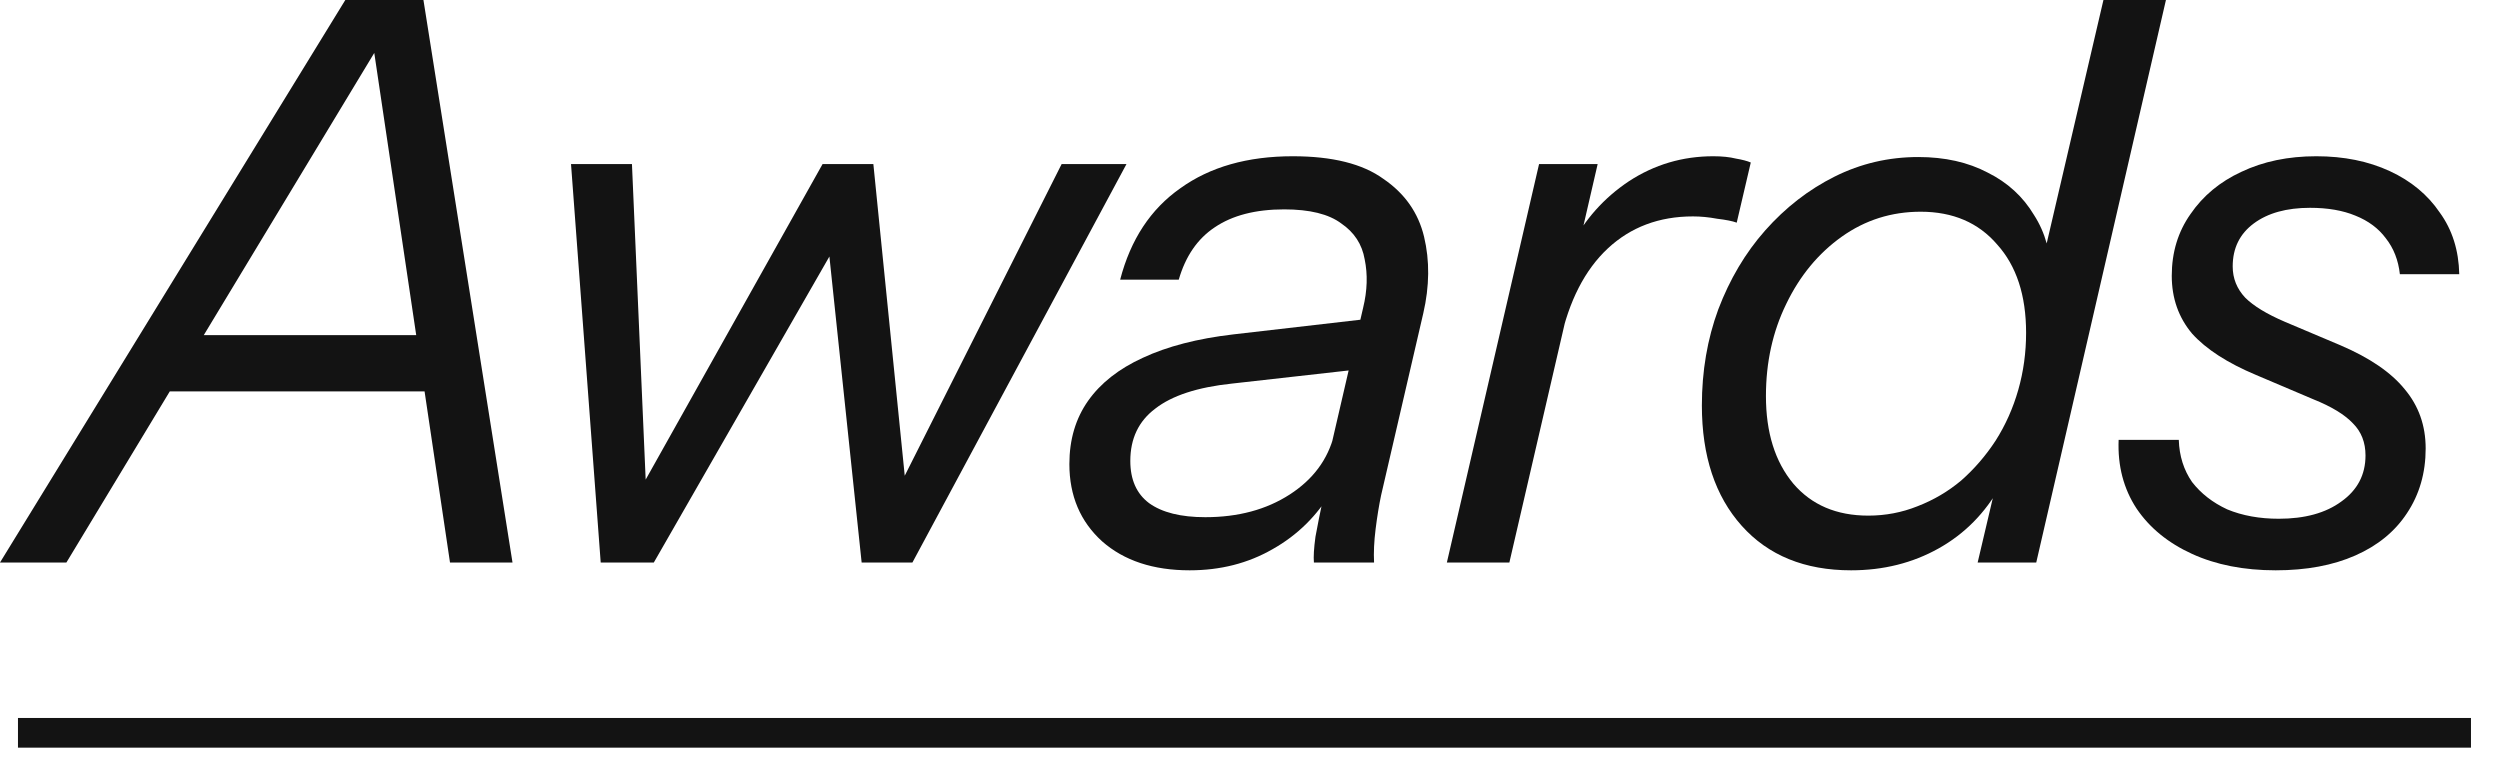 <?xml version="1.0" encoding="utf-8"?>
<svg xmlns="http://www.w3.org/2000/svg" fill="none" height="100%" overflow="visible" preserveAspectRatio="none" style="display: block;" viewBox="0 0 64 20" width="100%">
<g id="Awards">
<path d="M0 14.4L8.84 0H10.4L1.7 14.4H0ZM11.52 14.4L9.38 0H10.84L13.12 14.4H11.52ZM4.08 8.58H11.6L11.28 10.02H3.76L4.08 8.58Z" fill="#131313"/>
<path d="M15.378 14.4L14.618 4.2H16.178L16.558 12.94H16.158L21.058 4.2H22.358L23.238 12.94H22.778L27.178 4.2H28.838L23.358 14.4H22.058L21.158 5.86H21.638L16.738 14.4H15.378Z" fill="#131313"/>
<path d="M33.636 14.4C33.623 14.253 33.636 14.033 33.676 13.74C33.729 13.447 33.796 13.113 33.876 12.74L33.776 12.72L34.896 7.88C35.003 7.44 35.016 7.027 34.936 6.64C34.869 6.253 34.669 5.947 34.336 5.72C34.016 5.48 33.529 5.36 32.876 5.36C32.143 5.36 31.549 5.513 31.096 5.82C30.656 6.113 30.349 6.56 30.176 7.16H28.676C28.943 6.133 29.456 5.353 30.216 4.82C30.976 4.273 31.936 4 33.096 4C34.109 4 34.883 4.193 35.416 4.58C35.963 4.953 36.309 5.447 36.456 6.06C36.603 6.673 36.596 7.327 36.436 8.02L35.356 12.68C35.303 12.933 35.256 13.22 35.216 13.54C35.176 13.86 35.163 14.147 35.176 14.4H33.636ZM30.456 14.6C29.523 14.6 28.776 14.353 28.216 13.86C27.656 13.353 27.376 12.693 27.376 11.88C27.376 11.253 27.536 10.713 27.856 10.26C28.176 9.807 28.643 9.44 29.256 9.16C29.883 8.867 30.656 8.667 31.576 8.56L35.216 8.14L34.916 9.44L31.536 9.82C30.656 9.913 30.003 10.127 29.576 10.46C29.149 10.78 28.936 11.227 28.936 11.8C28.936 12.28 29.096 12.64 29.416 12.88C29.749 13.12 30.229 13.24 30.856 13.24C31.696 13.24 32.416 13.047 33.016 12.66C33.616 12.273 33.996 11.76 34.156 11.12L34.096 12.56C33.723 13.2 33.216 13.7 32.576 14.06C31.949 14.42 31.243 14.6 30.456 14.6Z" fill="#131313"/>
<path d="M37.04 14.4L39.4 4.2H40.9L40.3 6.8H40.4L38.64 14.4H37.04ZM39.94 8.74L40.22 6.3C40.567 5.62 41.06 5.067 41.7 4.64C42.353 4.213 43.074 4 43.86 4C44.087 4 44.28 4.02 44.44 4.06C44.6 4.087 44.727 4.12 44.82 4.16L44.46 5.7C44.353 5.66 44.187 5.627 43.96 5.6C43.747 5.56 43.54 5.54 43.34 5.54C42.474 5.54 41.747 5.813 41.16 6.36C40.574 6.907 40.167 7.7 39.94 8.74Z" fill="#131313"/>
<path d="M50.628 14.4L51.108 12.36L51.208 12.44C50.822 13.133 50.295 13.667 49.628 14.04C48.962 14.413 48.215 14.6 47.388 14.6C46.202 14.6 45.268 14.22 44.588 13.46C43.908 12.7 43.568 11.673 43.568 10.38C43.568 9.5 43.708 8.68 43.988 7.92C44.282 7.147 44.681 6.473 45.188 5.9C45.708 5.313 46.301 4.853 46.968 4.52C47.635 4.187 48.348 4.02 49.108 4.02C49.788 4.02 50.382 4.153 50.888 4.42C51.395 4.673 51.788 5.033 52.068 5.5C52.361 5.953 52.508 6.487 52.508 7.1L52.188 7.12L53.848 0H55.448L52.128 14.4H50.628ZM47.828 13.2C48.268 13.2 48.688 13.12 49.088 12.96C49.502 12.8 49.875 12.58 50.208 12.3C50.541 12.007 50.835 11.667 51.088 11.28C51.342 10.88 51.535 10.447 51.668 9.98C51.801 9.513 51.868 9.027 51.868 8.52C51.868 7.56 51.621 6.807 51.128 6.26C50.648 5.7 49.995 5.42 49.168 5.42C48.422 5.42 47.748 5.633 47.148 6.06C46.548 6.487 46.075 7.06 45.728 7.78C45.382 8.487 45.208 9.273 45.208 10.14C45.208 11.073 45.441 11.82 45.908 12.38C46.375 12.927 47.015 13.2 47.828 13.2Z" fill="#131313"/>
<path d="M58.257 14.6C57.444 14.6 56.73 14.46 56.117 14.18C55.504 13.9 55.03 13.513 54.697 13.02C54.364 12.513 54.21 11.927 54.237 11.26H55.777C55.79 11.673 55.904 12.033 56.117 12.34C56.344 12.633 56.644 12.867 57.017 13.04C57.404 13.2 57.844 13.28 58.337 13.28C59.004 13.28 59.537 13.133 59.937 12.84C60.35 12.547 60.557 12.153 60.557 11.66C60.557 11.327 60.45 11.053 60.237 10.84C60.024 10.613 59.684 10.407 59.217 10.22L57.757 9.6C57.024 9.293 56.477 8.94 56.117 8.54C55.77 8.127 55.597 7.633 55.597 7.06C55.597 6.46 55.757 5.933 56.077 5.48C56.397 5.013 56.83 4.653 57.377 4.4C57.937 4.133 58.577 4 59.297 4C60.004 4 60.63 4.127 61.177 4.38C61.724 4.633 62.15 4.987 62.457 5.44C62.777 5.88 62.944 6.407 62.957 7.02H61.437C61.397 6.66 61.277 6.353 61.077 6.1C60.89 5.847 60.63 5.653 60.297 5.52C59.977 5.387 59.59 5.32 59.137 5.32C58.537 5.32 58.057 5.453 57.697 5.72C57.337 5.987 57.157 6.353 57.157 6.82C57.157 7.127 57.264 7.393 57.477 7.62C57.69 7.833 58.03 8.04 58.497 8.24L59.917 8.84C60.664 9.16 61.21 9.533 61.557 9.96C61.917 10.387 62.097 10.893 62.097 11.48C62.097 12.107 61.937 12.66 61.617 13.14C61.31 13.607 60.87 13.967 60.297 14.22C59.724 14.473 59.044 14.6 58.257 14.6Z" fill="#131313"/>
<path d="M0.46 18.38H63.257V19.14H0.46V18.38Z" fill="#131313"/>
</g>
</svg>